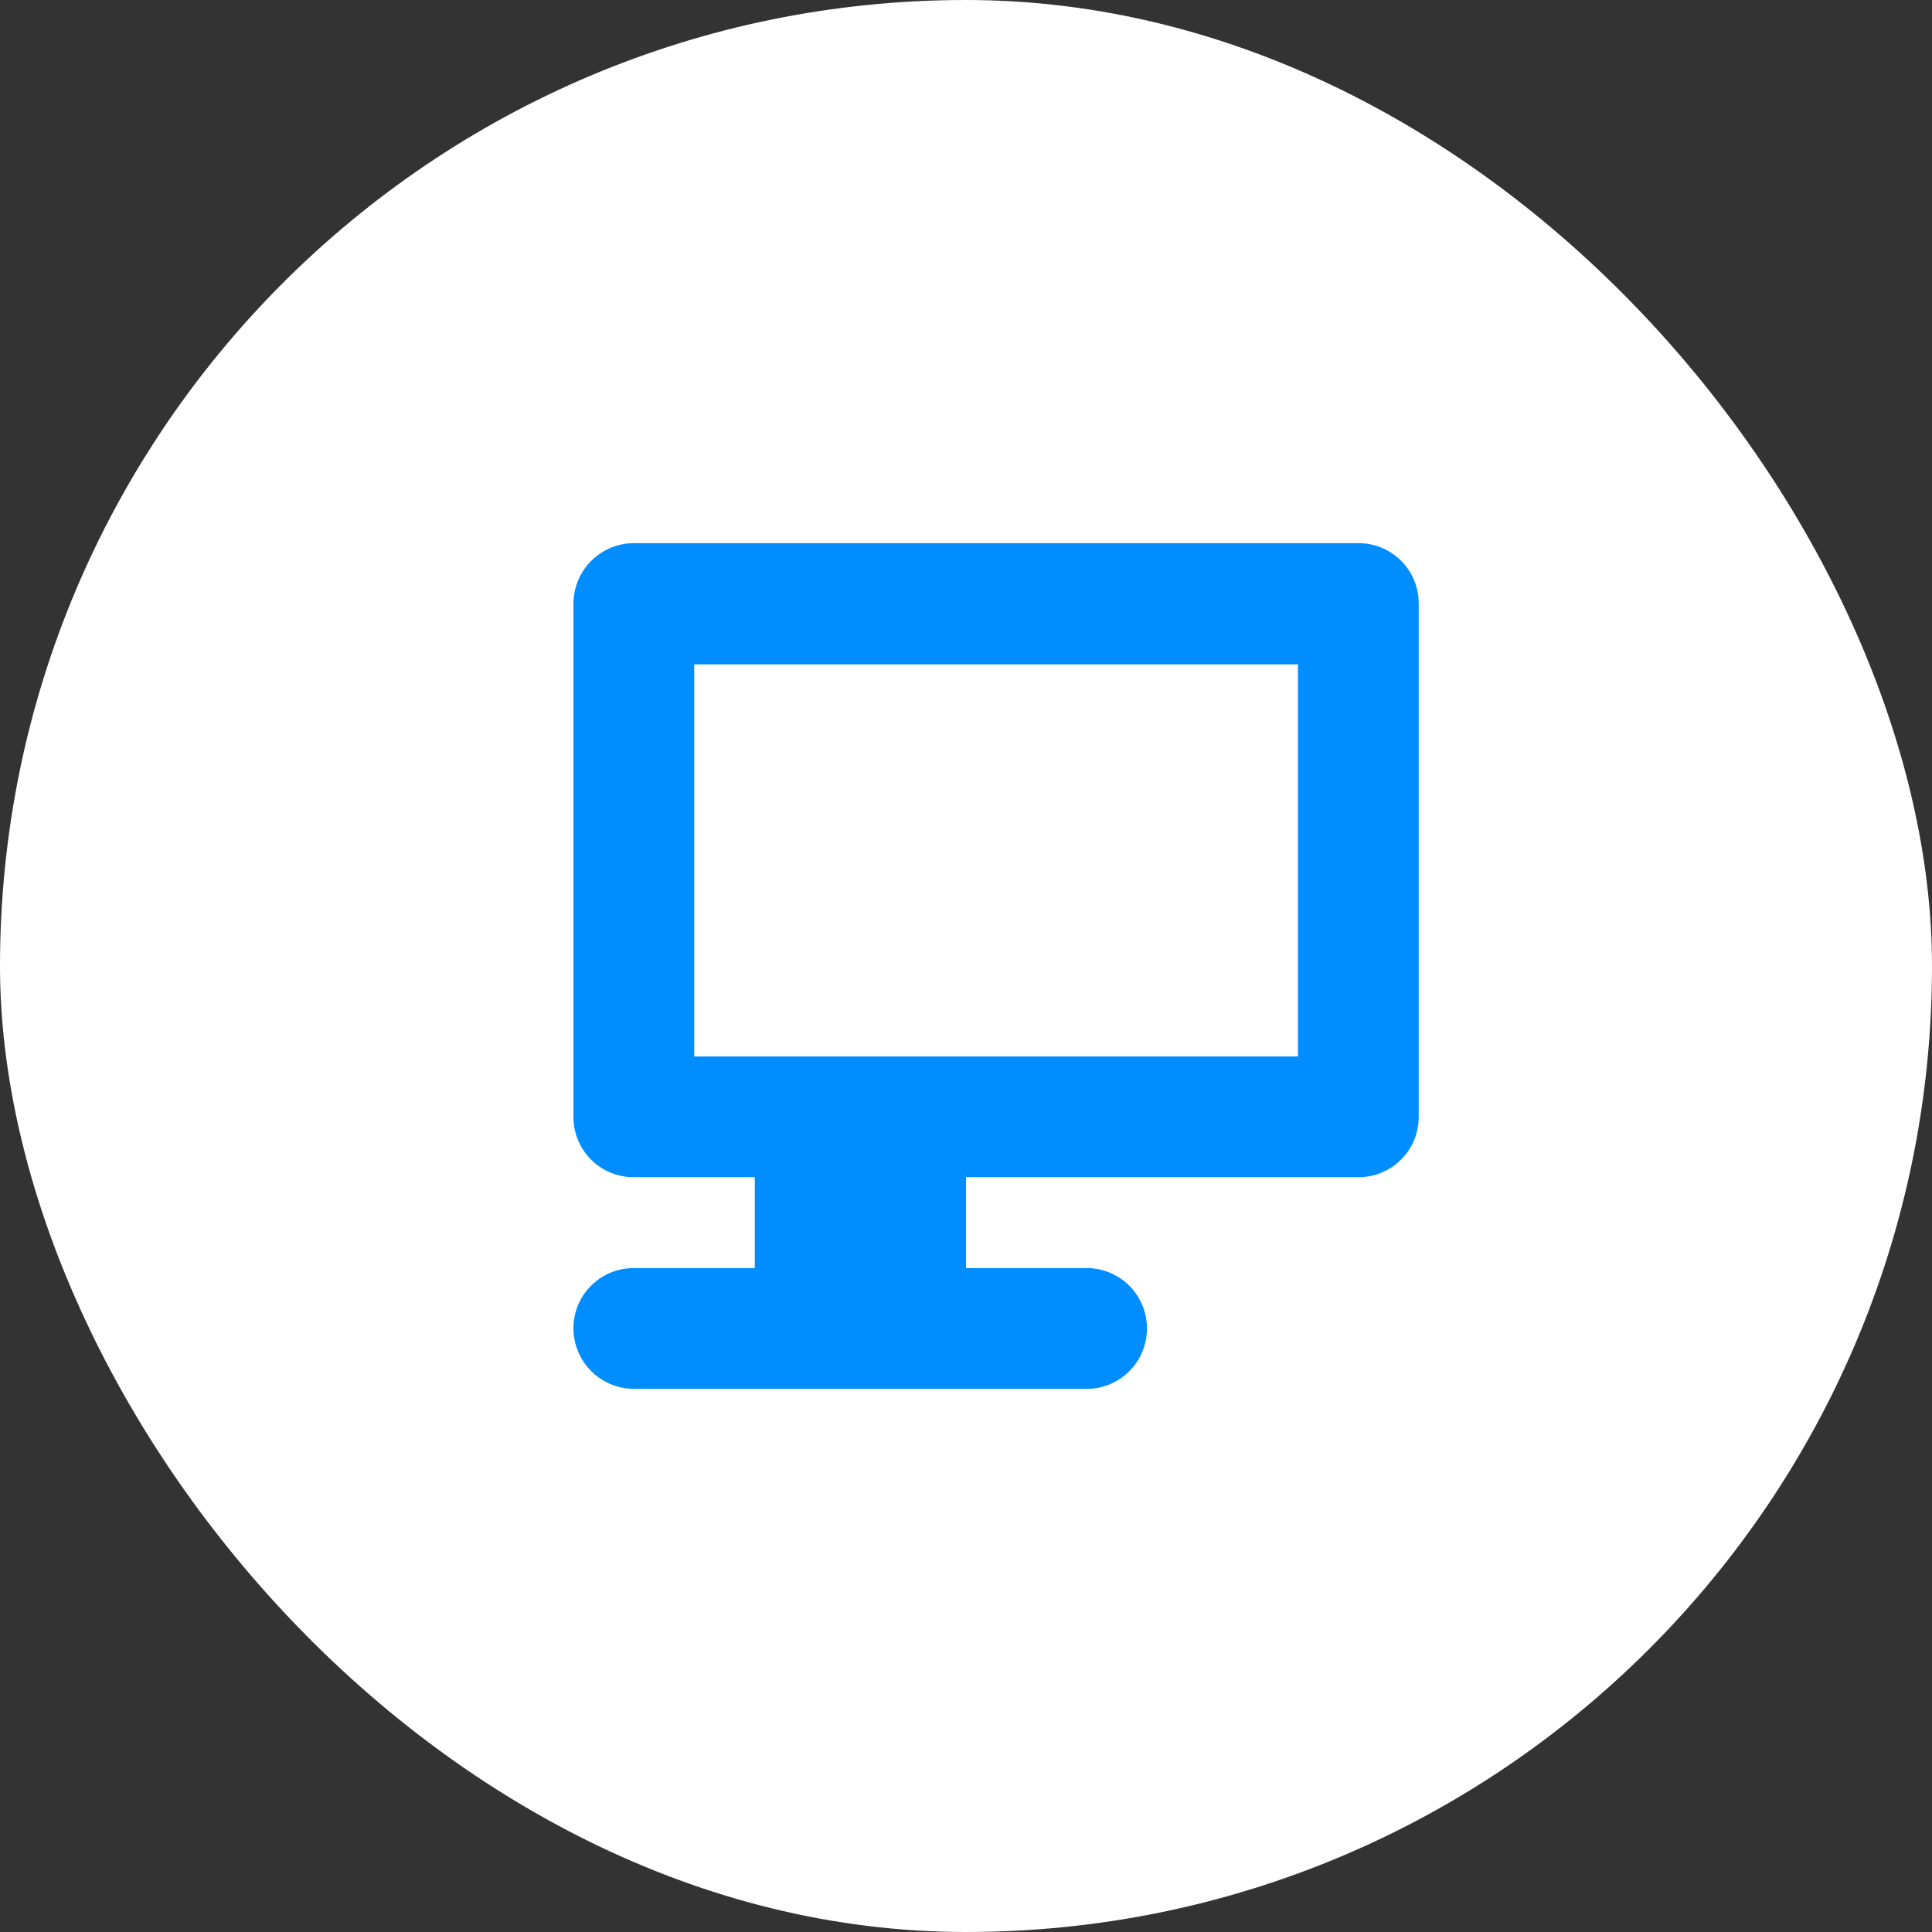 <svg xmlns="http://www.w3.org/2000/svg" viewBox="0 0 44 44"><rect x="0" y="0" width="44" height="44" fill="#333333" stroke="none"/><defs><style>.cls-1{fill:#fff;}.cls-2{fill:#008dff;}</style></defs><rect class="cls-1" width="44" height="44" rx="22" ry="22"/><path class="cls-2" d="M30.94,12.37H14.44a1.38,1.38,0,0,0-1.38,1.38V25.44a1.37,1.37,0,0,0,1.38,1.37h2.75v2.07H14.44a1.37,1.37,0,0,0-1.38,1.37h0a1.38,1.38,0,0,0,1.38,1.38H24.75a1.37,1.37,0,0,0,1.37-1.38h0a1.37,1.37,0,0,0-1.37-1.37H22V26.81h8.94a1.37,1.37,0,0,0,1.37-1.37V13.75A1.37,1.37,0,0,0,30.94,12.37Zm-1.38,2.76v8.93H15.81V15.13Z"/></svg>